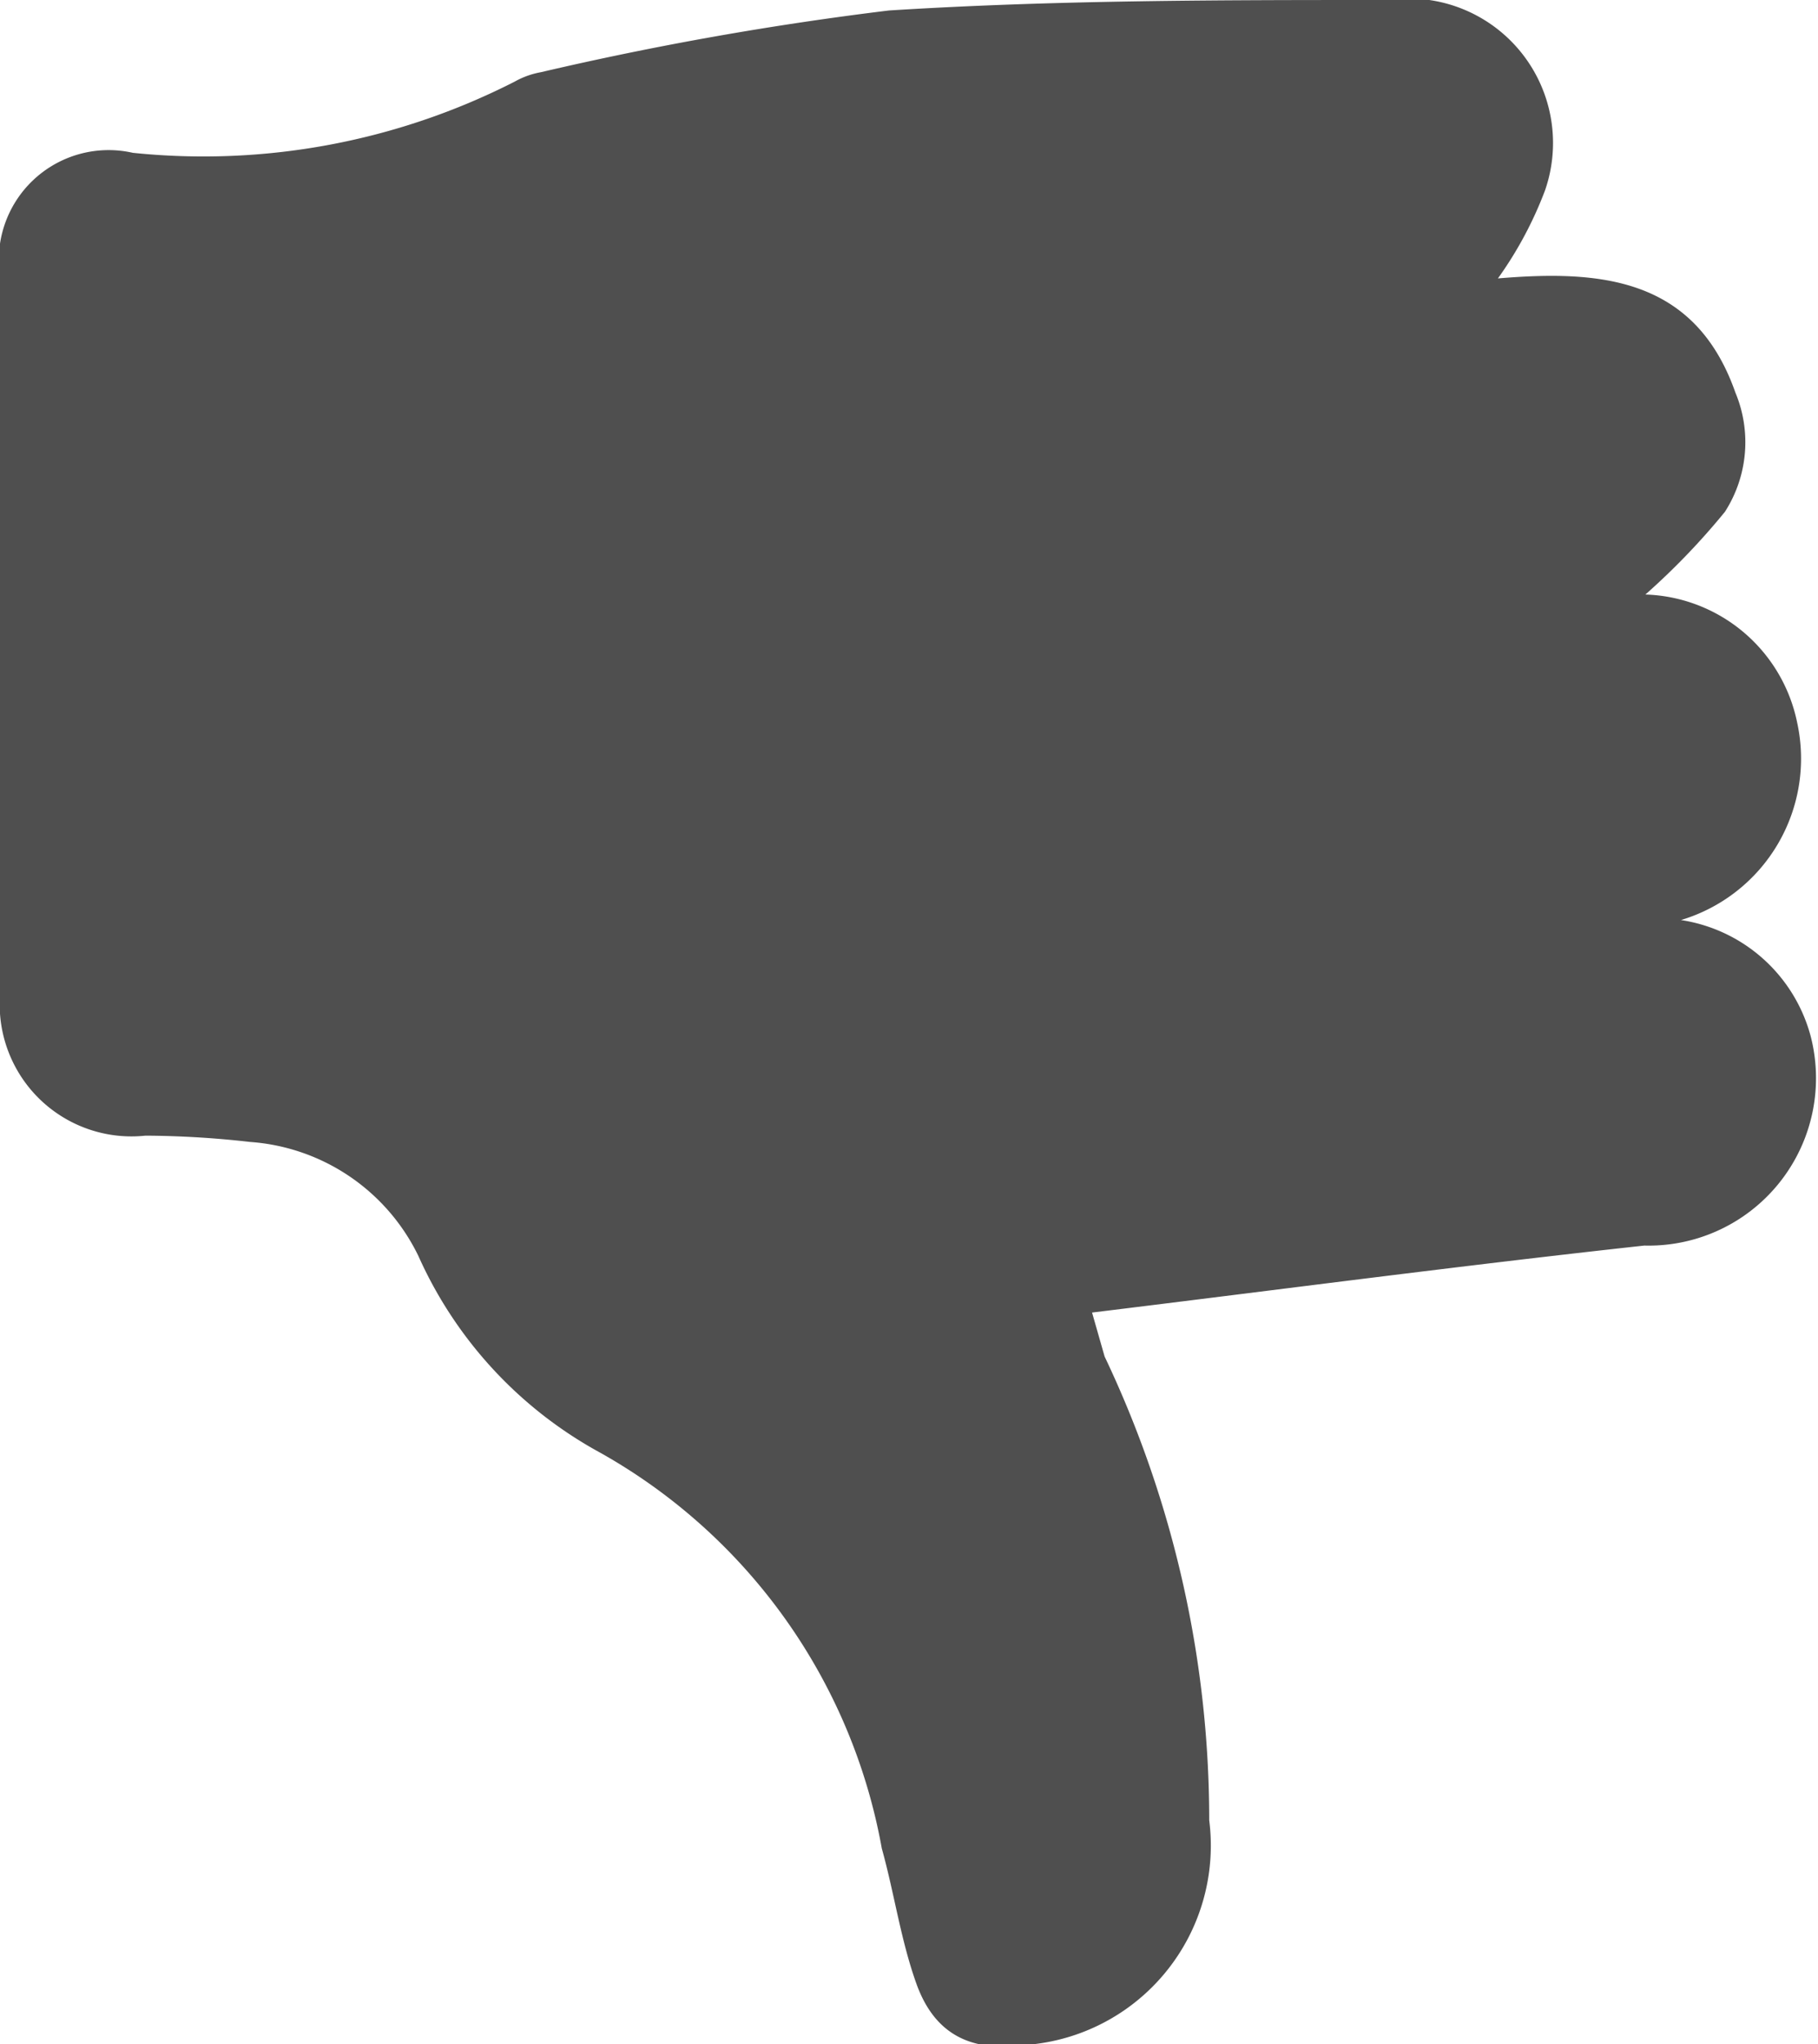 <svg xmlns="http://www.w3.org/2000/svg" viewBox="0 0 17.38 19.53"><defs><style>.cls-1{fill:#4f4f4f;}</style></defs><title>Ресурс 12-1</title><g id="Слой_2" data-name="Слой 2"><g id="Слой_5" data-name="Слой 5"><path class="cls-1" d="M10.44,12.54c1.8-.22,3.54-.45,5.28-.64a1.6,1.6,0,0,0,1.59-2,1.52,1.52,0,0,0-1.24-1.11,1.61,1.61,0,0,0,1.11-1.89,1.53,1.53,0,0,0-1.45-1.22,6.77,6.77,0,0,0,.76-.79,1.23,1.23,0,0,0,.1-1.14c-.39-1.11-1.31-1.17-2.27-1.09a3.66,3.66,0,0,0,.45-.84A1.38,1.38,0,0,0,13.27,0C11.68,0,10.09,0,8.5.1A31.23,31.23,0,0,0,5.17.69a.8.8,0,0,0-.25.09,6.55,6.55,0,0,1-3.65.68A1.05,1.05,0,0,0,0,2.64Q0,6.07,0,9.51a1.26,1.26,0,0,0,1.39,1.34,9.14,9.14,0,0,1,1,.06A1.94,1.94,0,0,1,4,12a4,4,0,0,0,1.74,1.88,5.44,5.44,0,0,1,2.69,3.78c.12.43.18.87.33,1.29s.45.66,1,.59a1.91,1.91,0,0,0,1.8-2.15,10.31,10.31,0,0,0-1-4.43Z"/></g></g></svg>